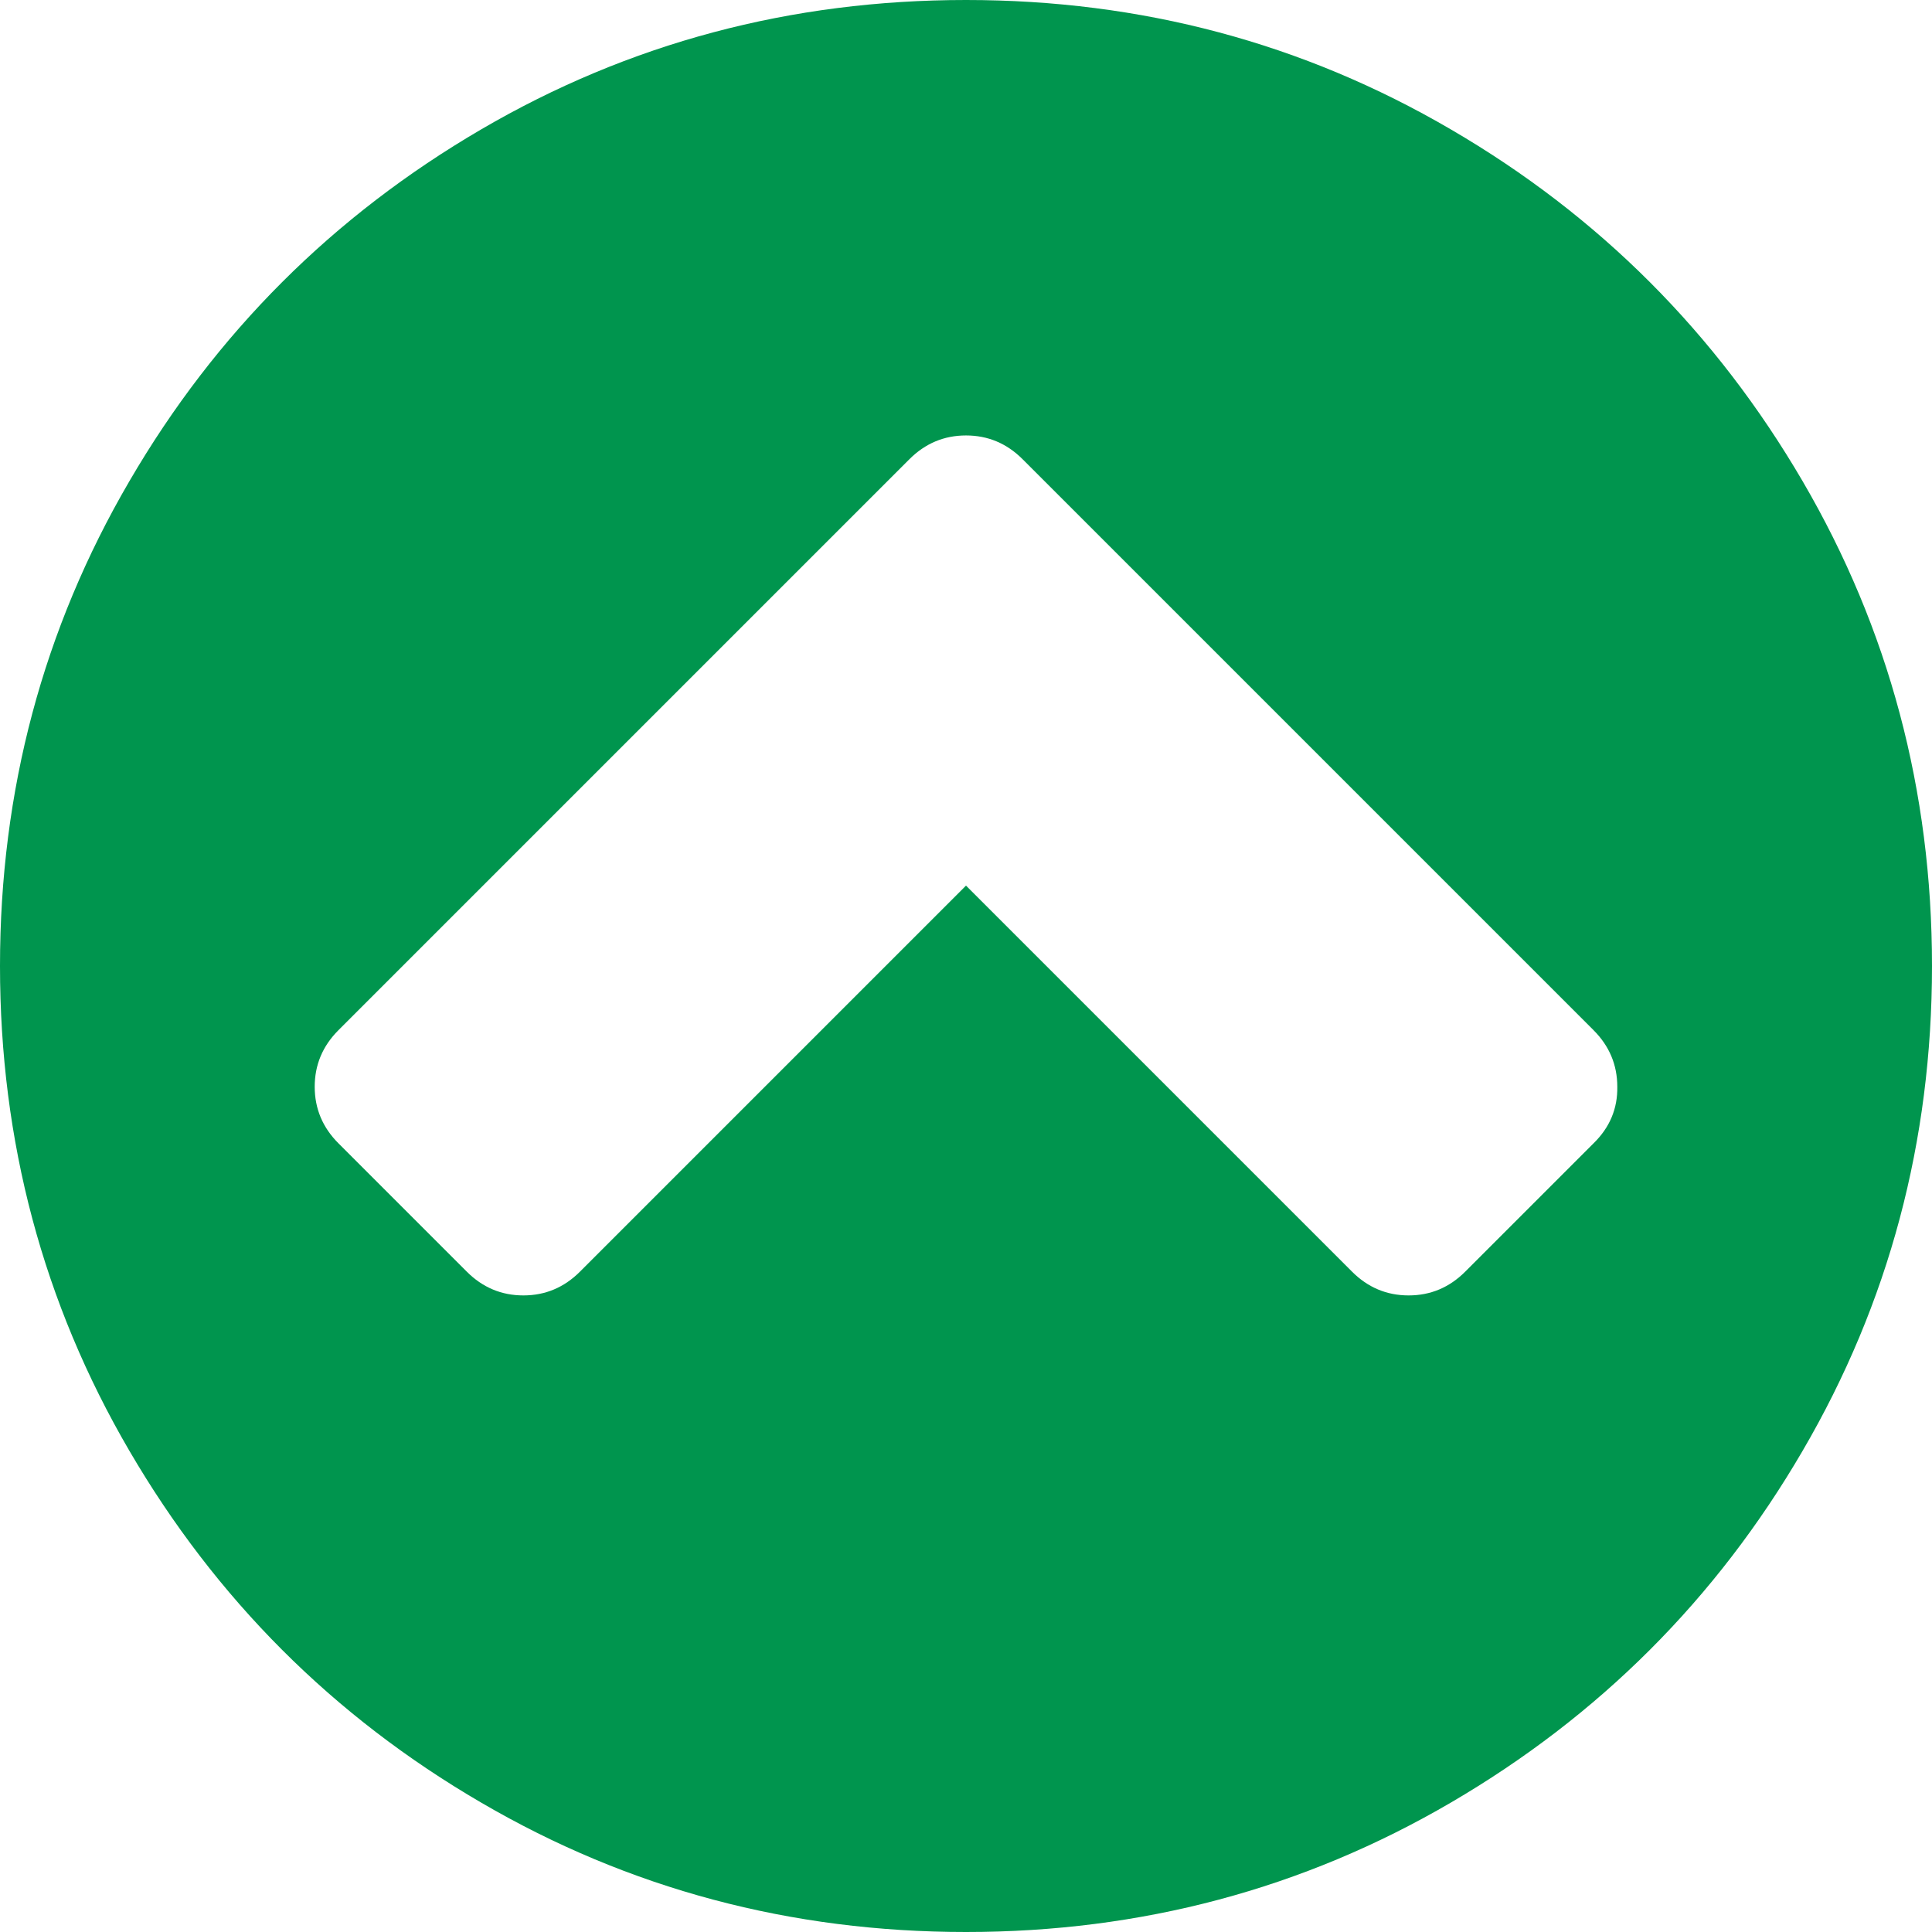<?xml version="1.0" encoding="utf-8"?>
<!-- Generator: Adobe Illustrator 21.0.0, SVG Export Plug-In . SVG Version: 6.00 Build 0)  -->
<svg version="1.1" id="Capa_1" xmlns="http://www.w3.org/2000/svg" xmlns:xlink="http://www.w3.org/1999/xlink" x="0px" y="0px"
	 viewBox="0 0 512 512" style="enable-background:new 0 0 512 512;" xml:space="preserve">
<style type="text/css">
	.st0{fill:#00954E;}
</style>
<g>
	<path class="st0" d="M477.7,127.5c-22.9-39.2-53.9-70.3-93.2-93.2C345.3,11.4,302.5,0,256,0c-46.4,0-89.3,11.4-128.5,34.3
		c-39.2,22.9-70.3,53.9-93.2,93.2C11.4,166.7,0,209.6,0,256c0,46.4,11.4,89.3,34.3,128.5c22.9,39.2,53.9,70.3,93.2,93.2
		C166.7,500.6,209.6,512,256,512s89.3-11.4,128.5-34.3c39.2-22.9,70.3-53.9,93.2-93.2C500.6,345.3,512,302.4,512,256
		C512,209.6,500.6,166.7,477.7,127.5z M422.3,303l-34,34c-4.2,4.2-9.2,6.3-15,6.3c-5.8,0-10.8-2.1-15-6.3L256,234.7L153.7,337
		c-4.2,4.2-9.2,6.3-15,6.3c-5.8,0-10.8-2.1-15-6.3l-34-34c-4.2-4.2-6.3-9.2-6.3-15c0-5.8,2.1-10.8,6.3-15L241,121.7
		c4.2-4.2,9.2-6.3,15-6.3c5.8,0,10.8,2.1,15,6.3L422.3,273c4.2,4.2,6.3,9.2,6.3,15C428.7,293.8,426.6,298.8,422.3,303z"/>
</g>
</svg>
